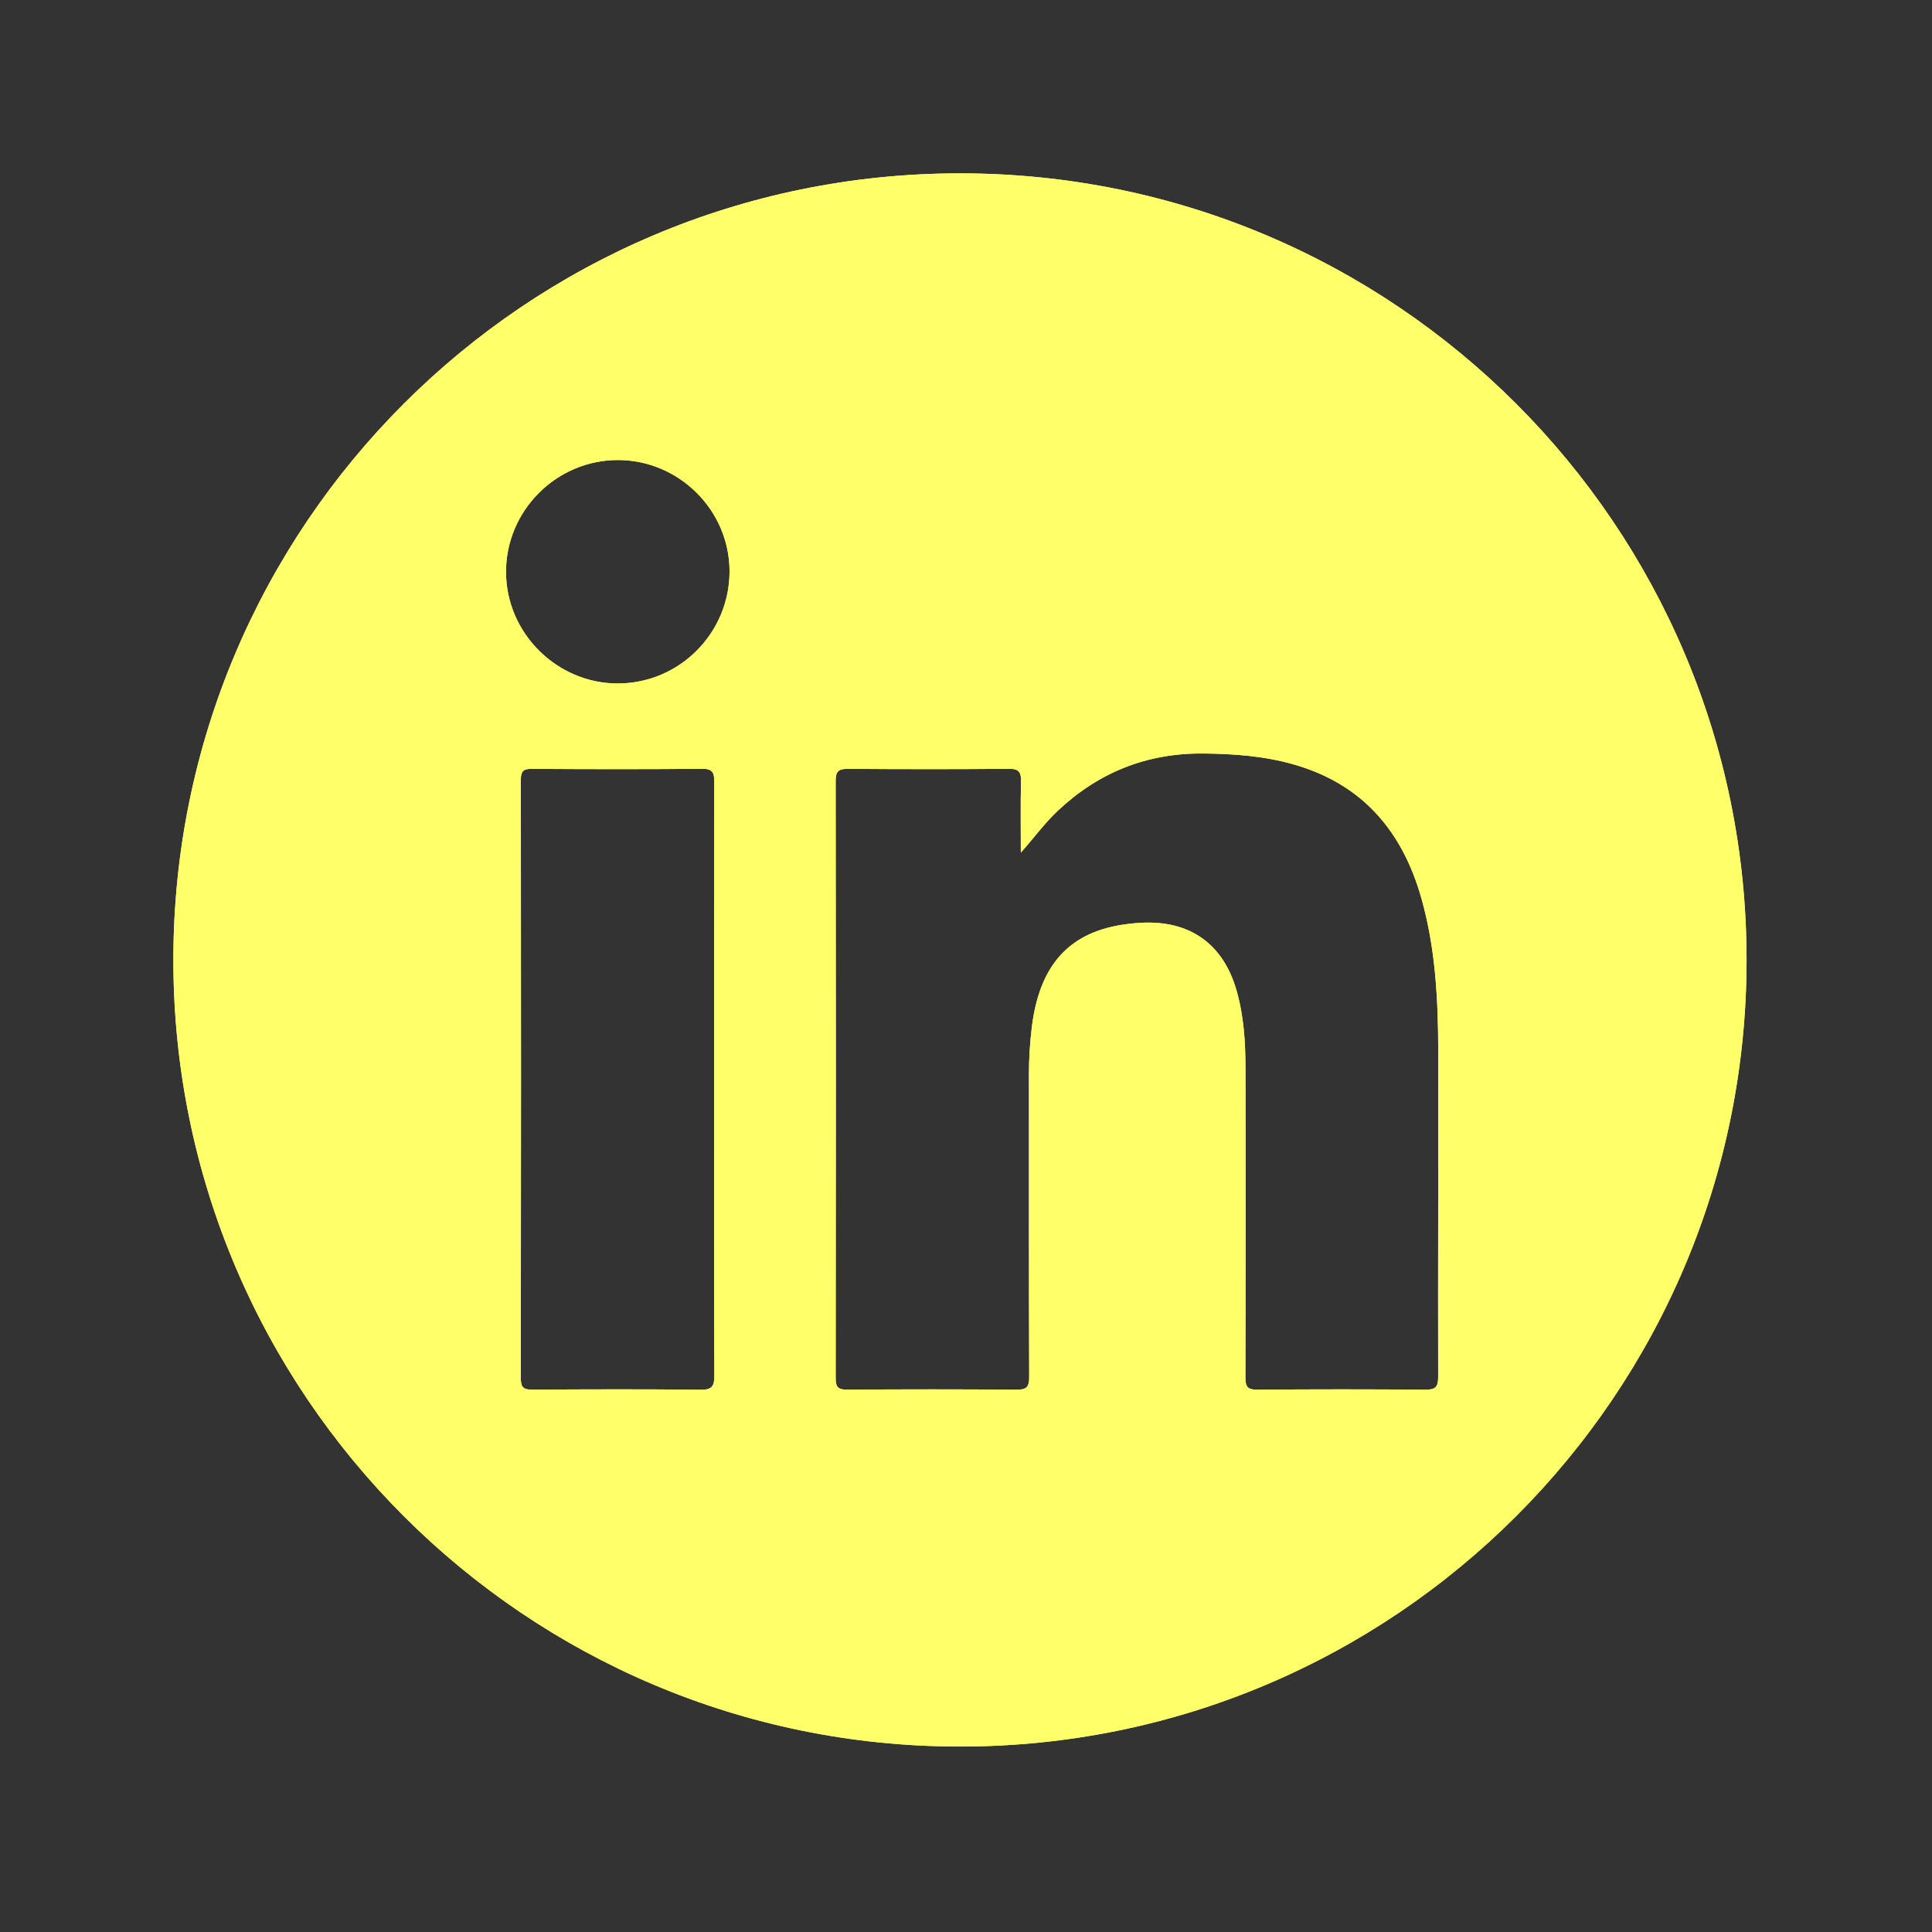 <?xml version="1.0" encoding="UTF-8" standalone="no"?>
<svg xmlns="http://www.w3.org/2000/svg" xmlns:xlink="http://www.w3.org/1999/xlink" xmlns:serif="http://www.serif.com/" width="100%" height="100%" viewBox="0 0 140 140" version="1.1" xml:space="preserve" style="fill-rule:evenodd;clip-rule:evenodd;stroke-linejoin:round;stroke-miterlimit:2;">
    <rect x="0" y="0" width="140" height="140" fill="#333333" stroke="none"/>
    <g transform="matrix(1,0,0,1,-787.9,-59.817)">
        <g transform="matrix(1,0,0,1,892.114,99.163)">
            <path d="M0,60.432C0.002,61.169 -0.205,61.363 -0.931,61.357C-4.987,61.323 -9.044,61.322 -13.1,61.358C-13.814,61.364 -13.968,61.143 -13.966,60.468C-13.943,52.976 -13.937,45.484 -13.962,37.992C-13.968,36.114 -14.087,34.238 -14.614,32.412C-15.584,29.049 -17.992,27.336 -21.515,27.522C-26.325,27.776 -28.826,30.158 -29.44,35.05C-29.586,36.218 -29.655,37.387 -29.654,38.564C-29.648,45.85 -29.662,53.137 -29.635,60.424C-29.632,61.15 -29.814,61.364 -30.557,61.358C-34.642,61.322 -38.729,61.326 -42.814,61.355C-43.469,61.36 -43.659,61.183 -43.658,60.521C-43.64,46.094 -43.639,31.668 -43.659,17.242C-43.66,16.528 -43.426,16.363 -42.751,16.367C-38.871,16.396 -34.99,16.4 -31.11,16.365C-30.396,16.359 -30.212,16.59 -30.227,17.266C-30.267,18.99 -30.24,20.715 -30.24,22.439C-29.304,21.388 -28.533,20.319 -27.571,19.413C-24.615,16.627 -21.119,15.222 -17.036,15.256C-14.793,15.276 -12.575,15.437 -10.412,16.063C-5.465,17.493 -2.59,20.899 -1.219,25.732C-0.191,29.356 -0.001,33.077 0.006,36.81C0.019,44.684 -0.017,52.558 0,60.432M-59.451,10.181C-63.864,10.183 -67.532,6.529 -67.547,2.118C-67.561,-2.342 -63.896,-6.014 -59.434,-6.01C-55.004,-6.006 -51.353,-2.367 -51.348,2.048C-51.344,6.529 -54.981,10.18 -59.451,10.181M-53.464,61.361C-57.519,61.316 -61.574,61.326 -65.629,61.355C-66.279,61.359 -66.475,61.197 -66.474,60.525C-66.455,46.075 -66.456,31.625 -66.471,17.175C-66.471,16.577 -66.326,16.364 -65.691,16.368C-61.577,16.394 -57.463,16.403 -53.35,16.363C-52.56,16.355 -52.452,16.662 -52.454,17.339C-52.474,24.535 -52.466,31.731 -52.466,38.926C-52.466,46.063 -52.478,53.2 -52.449,60.337C-52.446,61.13 -52.643,61.37 -53.464,61.361M-34.651,-26.784C-66.131,-26.784 -91.651,-1.264 -91.651,30.216C-91.651,61.696 -66.131,87.216 -34.651,87.216C-3.171,87.216 22.349,61.696 22.349,30.216C22.349,-1.264 -3.171,-26.784 -34.651,-26.784" style="fill:rgb(255,255,105);fill-rule:nonzero;"></path>
        </g>
        <g transform="matrix(1,0,0,1,892.114,99.163)">
            <path d="M0,60.432C0.002,61.169 -0.205,61.363 -0.931,61.357C-4.987,61.323 -9.044,61.322 -13.1,61.358C-13.814,61.364 -13.968,61.143 -13.966,60.468C-13.943,52.976 -13.937,45.484 -13.962,37.992C-13.968,36.114 -14.087,34.238 -14.614,32.412C-15.584,29.049 -17.992,27.336 -21.515,27.522C-26.325,27.776 -28.826,30.158 -29.44,35.05C-29.586,36.218 -29.655,37.387 -29.654,38.564C-29.648,45.85 -29.662,53.137 -29.635,60.424C-29.632,61.15 -29.814,61.364 -30.557,61.358C-34.642,61.322 -38.729,61.326 -42.814,61.355C-43.469,61.36 -43.659,61.183 -43.658,60.521C-43.64,46.094 -43.639,31.668 -43.659,17.242C-43.66,16.528 -43.426,16.363 -42.751,16.367C-38.871,16.396 -34.99,16.4 -31.11,16.365C-30.396,16.359 -30.212,16.59 -30.227,17.266C-30.267,18.99 -30.24,20.715 -30.24,22.439C-29.304,21.388 -28.533,20.319 -27.571,19.413C-24.615,16.627 -21.119,15.222 -17.036,15.256C-14.793,15.276 -12.575,15.437 -10.412,16.063C-5.465,17.493 -2.59,20.899 -1.219,25.732C-0.191,29.356 -0.001,33.077 0.006,36.81C0.019,44.684 -0.017,52.558 0,60.432ZM-59.451,10.181C-63.864,10.183 -67.532,6.529 -67.547,2.118C-67.561,-2.342 -63.896,-6.014 -59.434,-6.01C-55.004,-6.006 -51.353,-2.367 -51.348,2.048C-51.344,6.529 -54.981,10.18 -59.451,10.181ZM-53.464,61.361C-57.519,61.316 -61.574,61.326 -65.629,61.355C-66.279,61.359 -66.475,61.197 -66.474,60.525C-66.455,46.075 -66.456,31.625 -66.471,17.175C-66.471,16.577 -66.326,16.364 -65.691,16.368C-61.577,16.394 -57.463,16.403 -53.35,16.363C-52.56,16.355 -52.452,16.662 -52.454,17.339C-52.474,24.535 -52.466,31.731 -52.466,38.926C-52.466,46.063 -52.478,53.2 -52.449,60.337C-52.446,61.13 -52.643,61.37 -53.464,61.361ZM-34.651,-26.784C-66.131,-26.784 -91.651,-1.264 -91.651,30.216C-91.651,61.696 -66.131,87.216 -34.651,87.216C-3.171,87.216 22.349,61.696 22.349,30.216C22.349,-1.264 -3.171,-26.784 -34.651,-26.784Z" style="fill:rgb(255,255,105);fill-rule:nonzero;"></path>
        </g>
    </g>
</svg>
